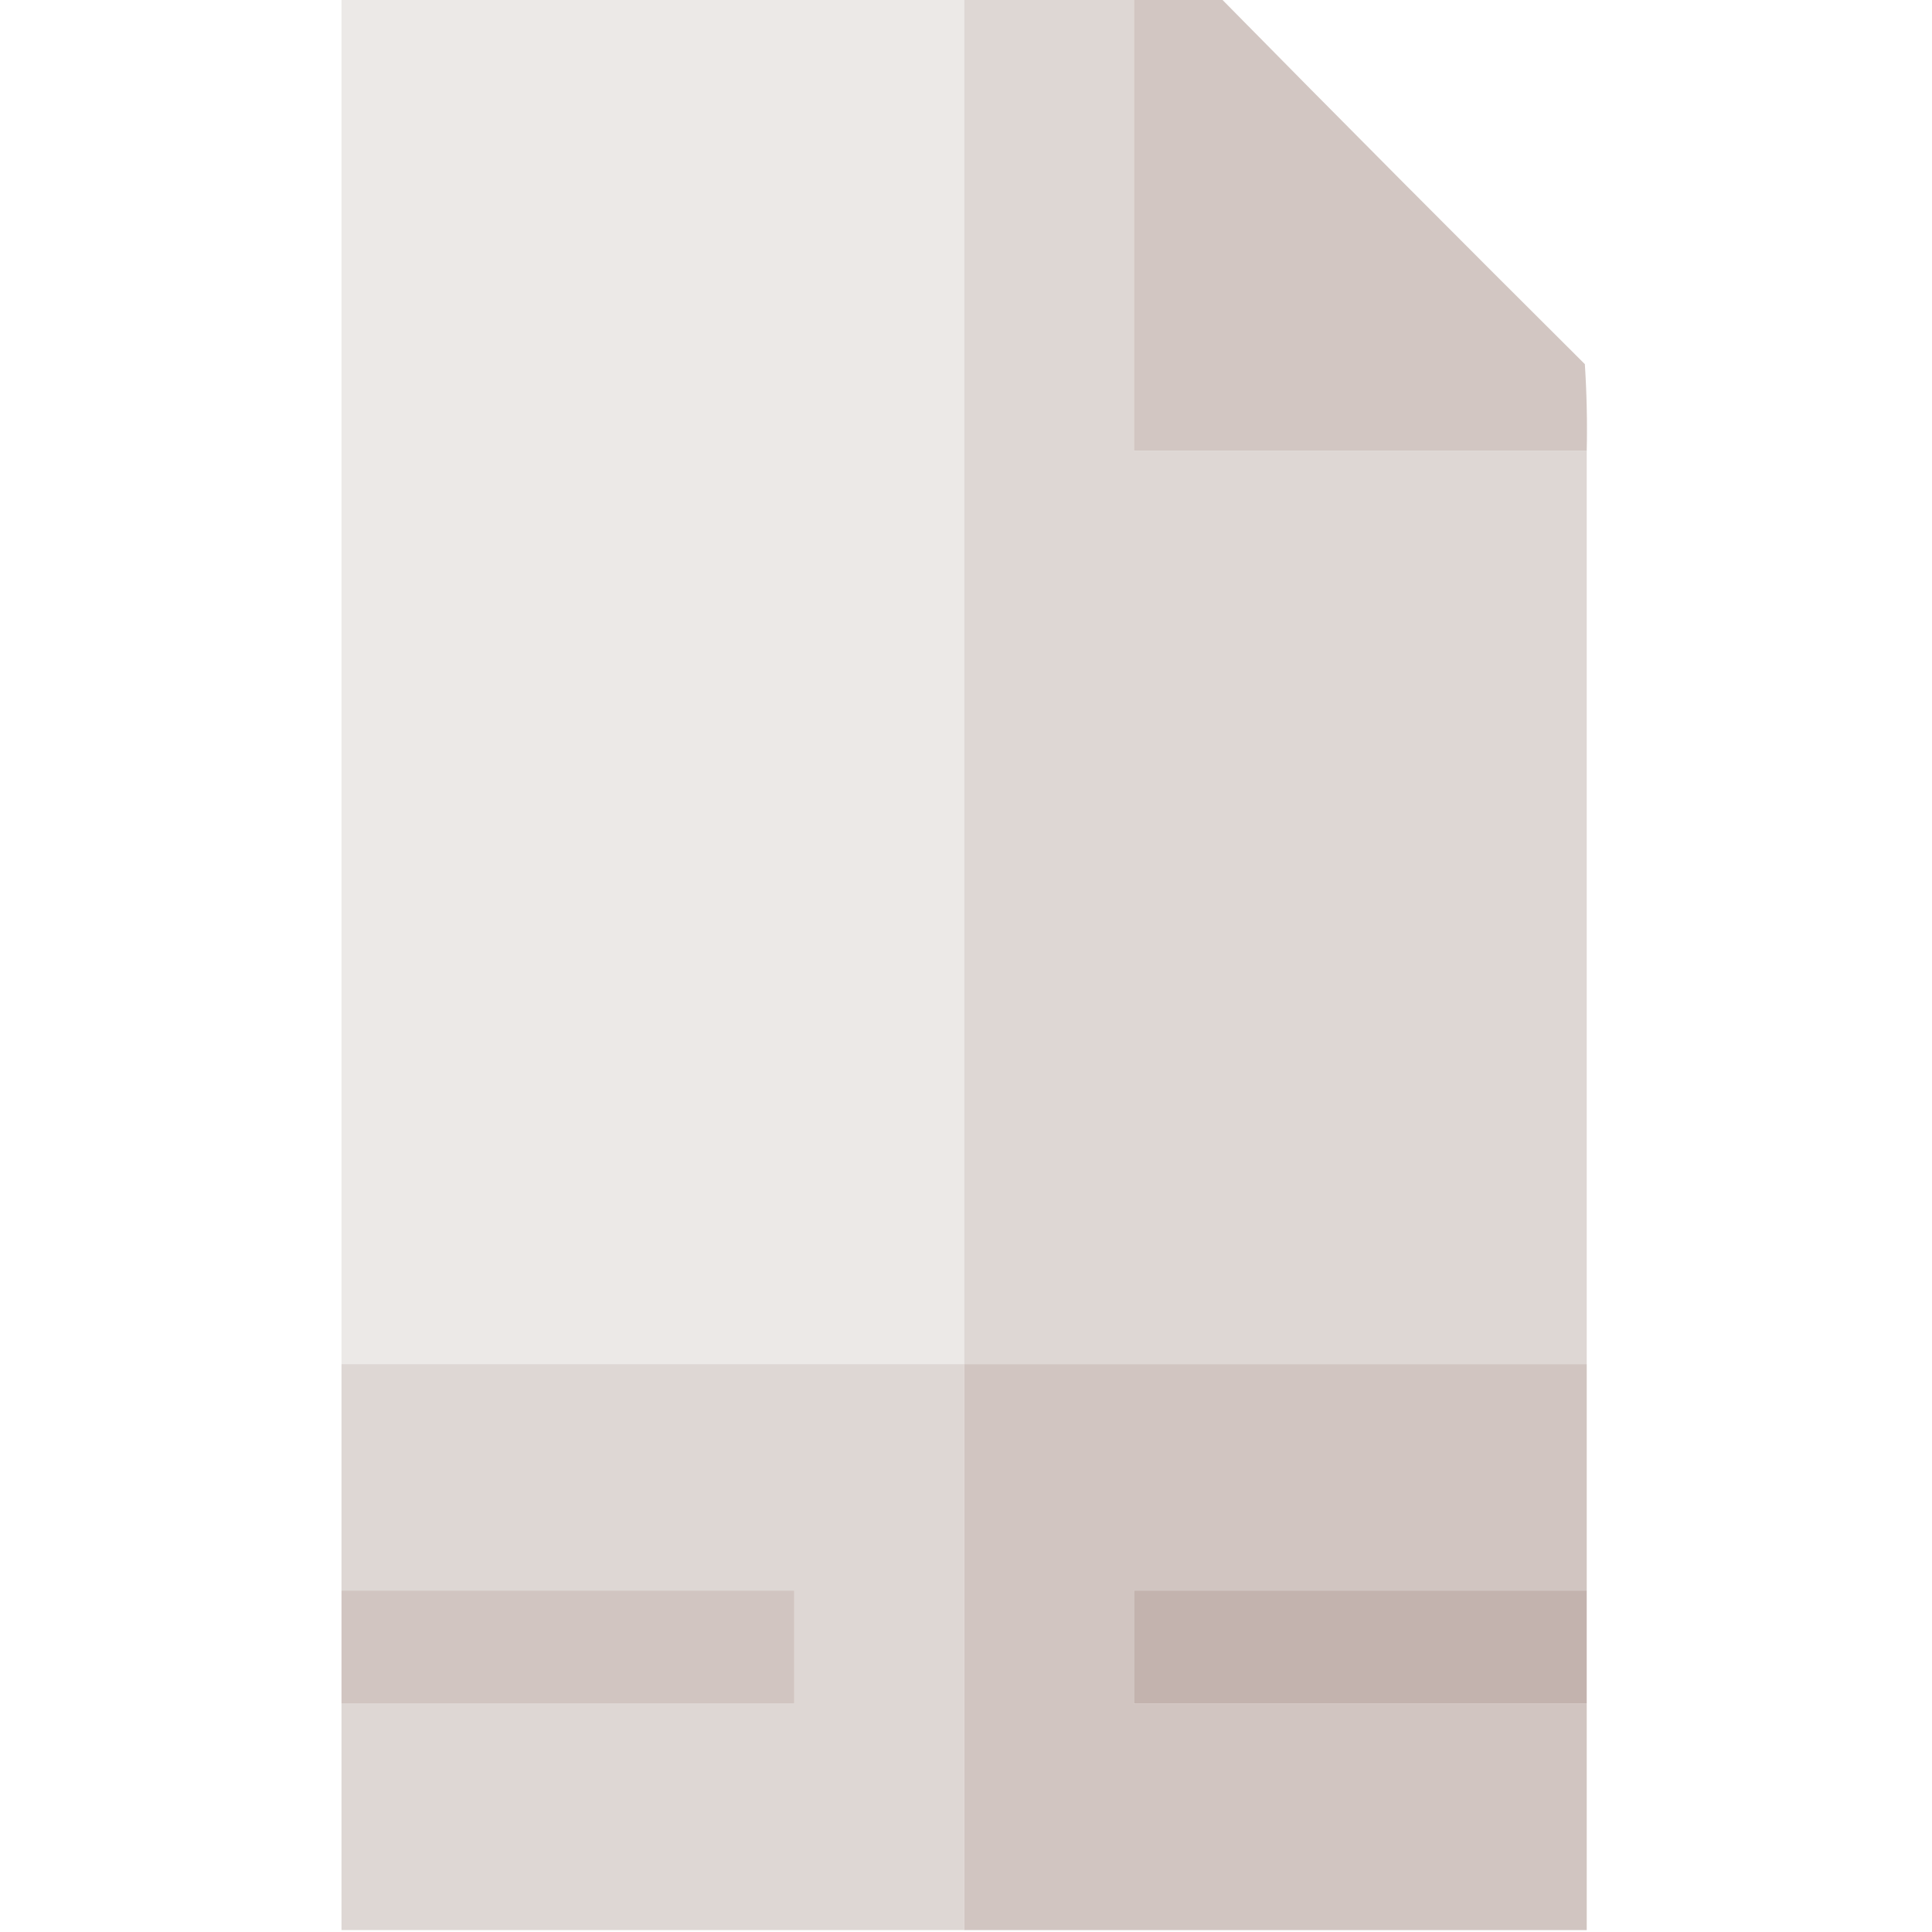 <svg xmlns="http://www.w3.org/2000/svg" xmlns:xlink="http://www.w3.org/1999/xlink" width="512px" height="512px" style="shape-rendering:geometricPrecision; text-rendering:geometricPrecision; image-rendering:optimizeQuality; fill-rule:evenodd; clip-rule:evenodd"><g><path style="opacity:1" fill="#ece9e7" d="M 90.5,-0.5 C 145.5,-0.5 200.5,-0.5 255.5,-0.5C 255.5,120.167 255.5,240.833 255.5,361.5C 200.5,361.5 145.5,361.5 90.5,361.5C 90.5,240.833 90.5,120.167 90.5,-0.5 Z"></path></g><g><path style="opacity:1" fill="#ded7d4" d="M 255.5,-0.5 C 270.5,-0.5 285.5,-0.5 300.5,-0.5C 300.5,39.5 300.5,79.5 300.5,119.5C 340.5,119.5 380.5,119.5 420.5,119.5C 420.5,200.167 420.5,280.833 420.5,361.5C 365.5,361.5 310.5,361.5 255.5,361.5C 255.5,240.833 255.5,120.167 255.5,-0.5 Z"></path></g><g><path style="opacity:0.987" fill="#d1c5c1" d="M 300.5,-0.5 C 308.167,-0.5 315.833,-0.5 323.5,-0.5C 355.465,31.965 387.632,64.299 420,96.5C 420.5,104.159 420.666,111.826 420.5,119.5C 380.5,119.5 340.5,119.5 300.5,119.5C 300.5,79.5 300.5,39.5 300.5,-0.5 Z"></path></g><g><path style="opacity:1" fill="#ded7d4" d="M 90.5,361.5 C 145.5,361.5 200.5,361.5 255.5,361.5C 255.5,411.5 255.5,461.5 255.5,511.5C 200.5,511.5 145.5,511.5 90.5,511.5C 90.5,491.5 90.5,471.5 90.5,451.5C 130.5,451.5 170.5,451.5 210.5,451.5C 210.5,441.5 210.5,431.5 210.5,421.5C 170.5,421.5 130.5,421.5 90.5,421.5C 90.5,401.5 90.5,381.5 90.5,361.5 Z"></path></g><g><path style="opacity:1" fill="#d1c5c1" d="M 255.5,361.5 C 310.5,361.5 365.5,361.5 420.5,361.5C 420.5,381.5 420.5,401.5 420.5,421.5C 380.5,421.5 340.5,421.5 300.5,421.5C 300.5,431.5 300.5,441.5 300.5,451.5C 340.5,451.5 380.5,451.5 420.5,451.5C 420.5,471.5 420.5,491.5 420.5,511.5C 365.5,511.5 310.5,511.5 255.5,511.5C 255.5,461.5 255.5,411.5 255.5,361.5 Z"></path></g><g><path style="opacity:1" fill="#d1c5c1" d="M 90.5,421.5 C 130.5,421.5 170.5,421.5 210.5,421.5C 210.5,431.5 210.5,441.5 210.5,451.5C 170.5,451.5 130.5,451.5 90.5,451.5C 90.5,441.5 90.5,431.5 90.5,421.5 Z"></path></g><g><path style="opacity:1" fill="#c3b3ae" d="M 420.5,421.5 C 420.5,431.5 420.5,441.5 420.5,451.5C 380.5,451.5 340.5,451.5 300.5,451.5C 300.5,441.5 300.5,431.5 300.5,421.5C 340.5,421.5 380.5,421.5 420.5,421.5 Z"></path></g></svg>